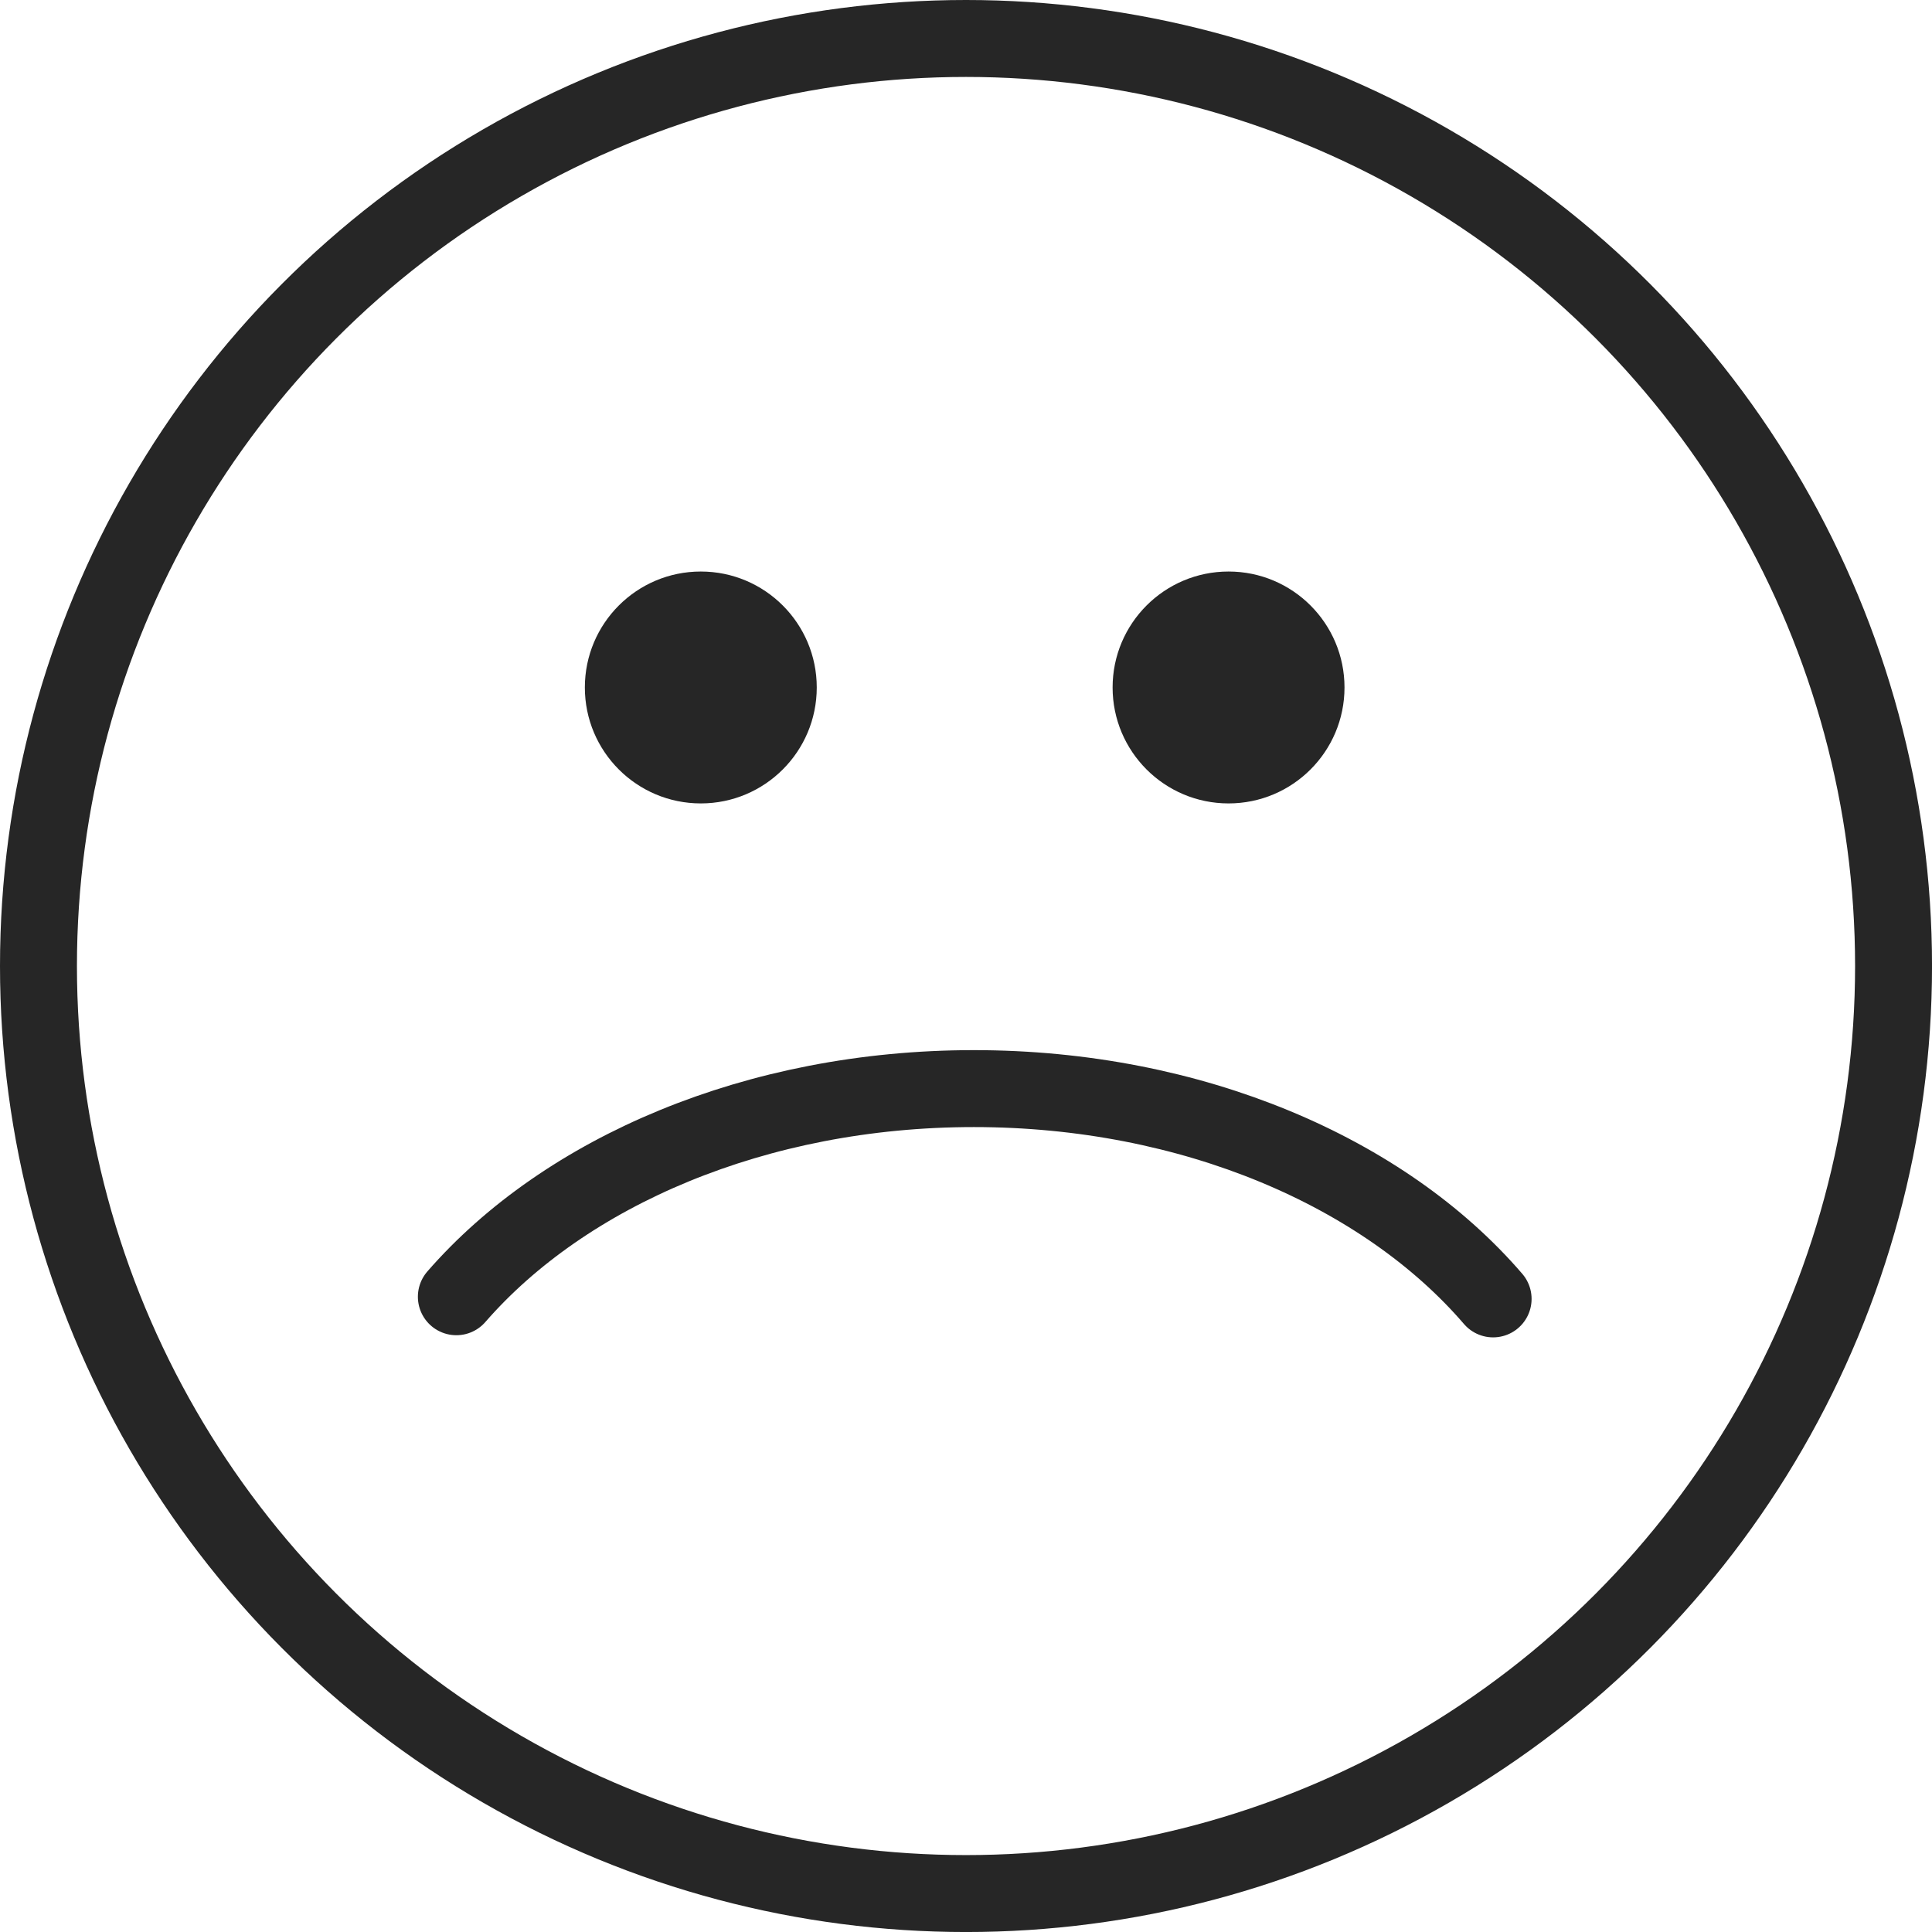 <svg xmlns="http://www.w3.org/2000/svg" width="75.333" height="75.333" viewBox="0 0 75.333 75.333">
  <g id="Sad" transform="translate(1.5 1.5)">
    <g id="Group_309" data-name="Group 309">
      <circle id="Ellipse_92" data-name="Ellipse 92" cx="36.167" cy="36.167" r="36.167" fill="none" stroke="#262626" stroke-miterlimit="10" stroke-width="3"/>
      <circle id="Ellipse_93" data-name="Ellipse 93" cx="4.521" cy="4.521" r="4.521" transform="translate(21.305 20.785)" fill="#262626"/>
      <circle id="Ellipse_94" data-name="Ellipse 94" cx="4.521" cy="4.521" r="4.521" transform="translate(41.883 20.785)" fill="#262626"/>
      <path id="Path_112" data-name="Path 112" d="M462.016,236.476c4.247-4.88,11.7-8.116,20.178-8.116,8.528,0,16.014,3.273,20.248,8.2" transform="translate(-445.722 -187.413)" fill="none" stroke="#262626" stroke-linecap="round" stroke-miterlimit="10" stroke-width="3"/>
    </g>
  </g>
</svg>
